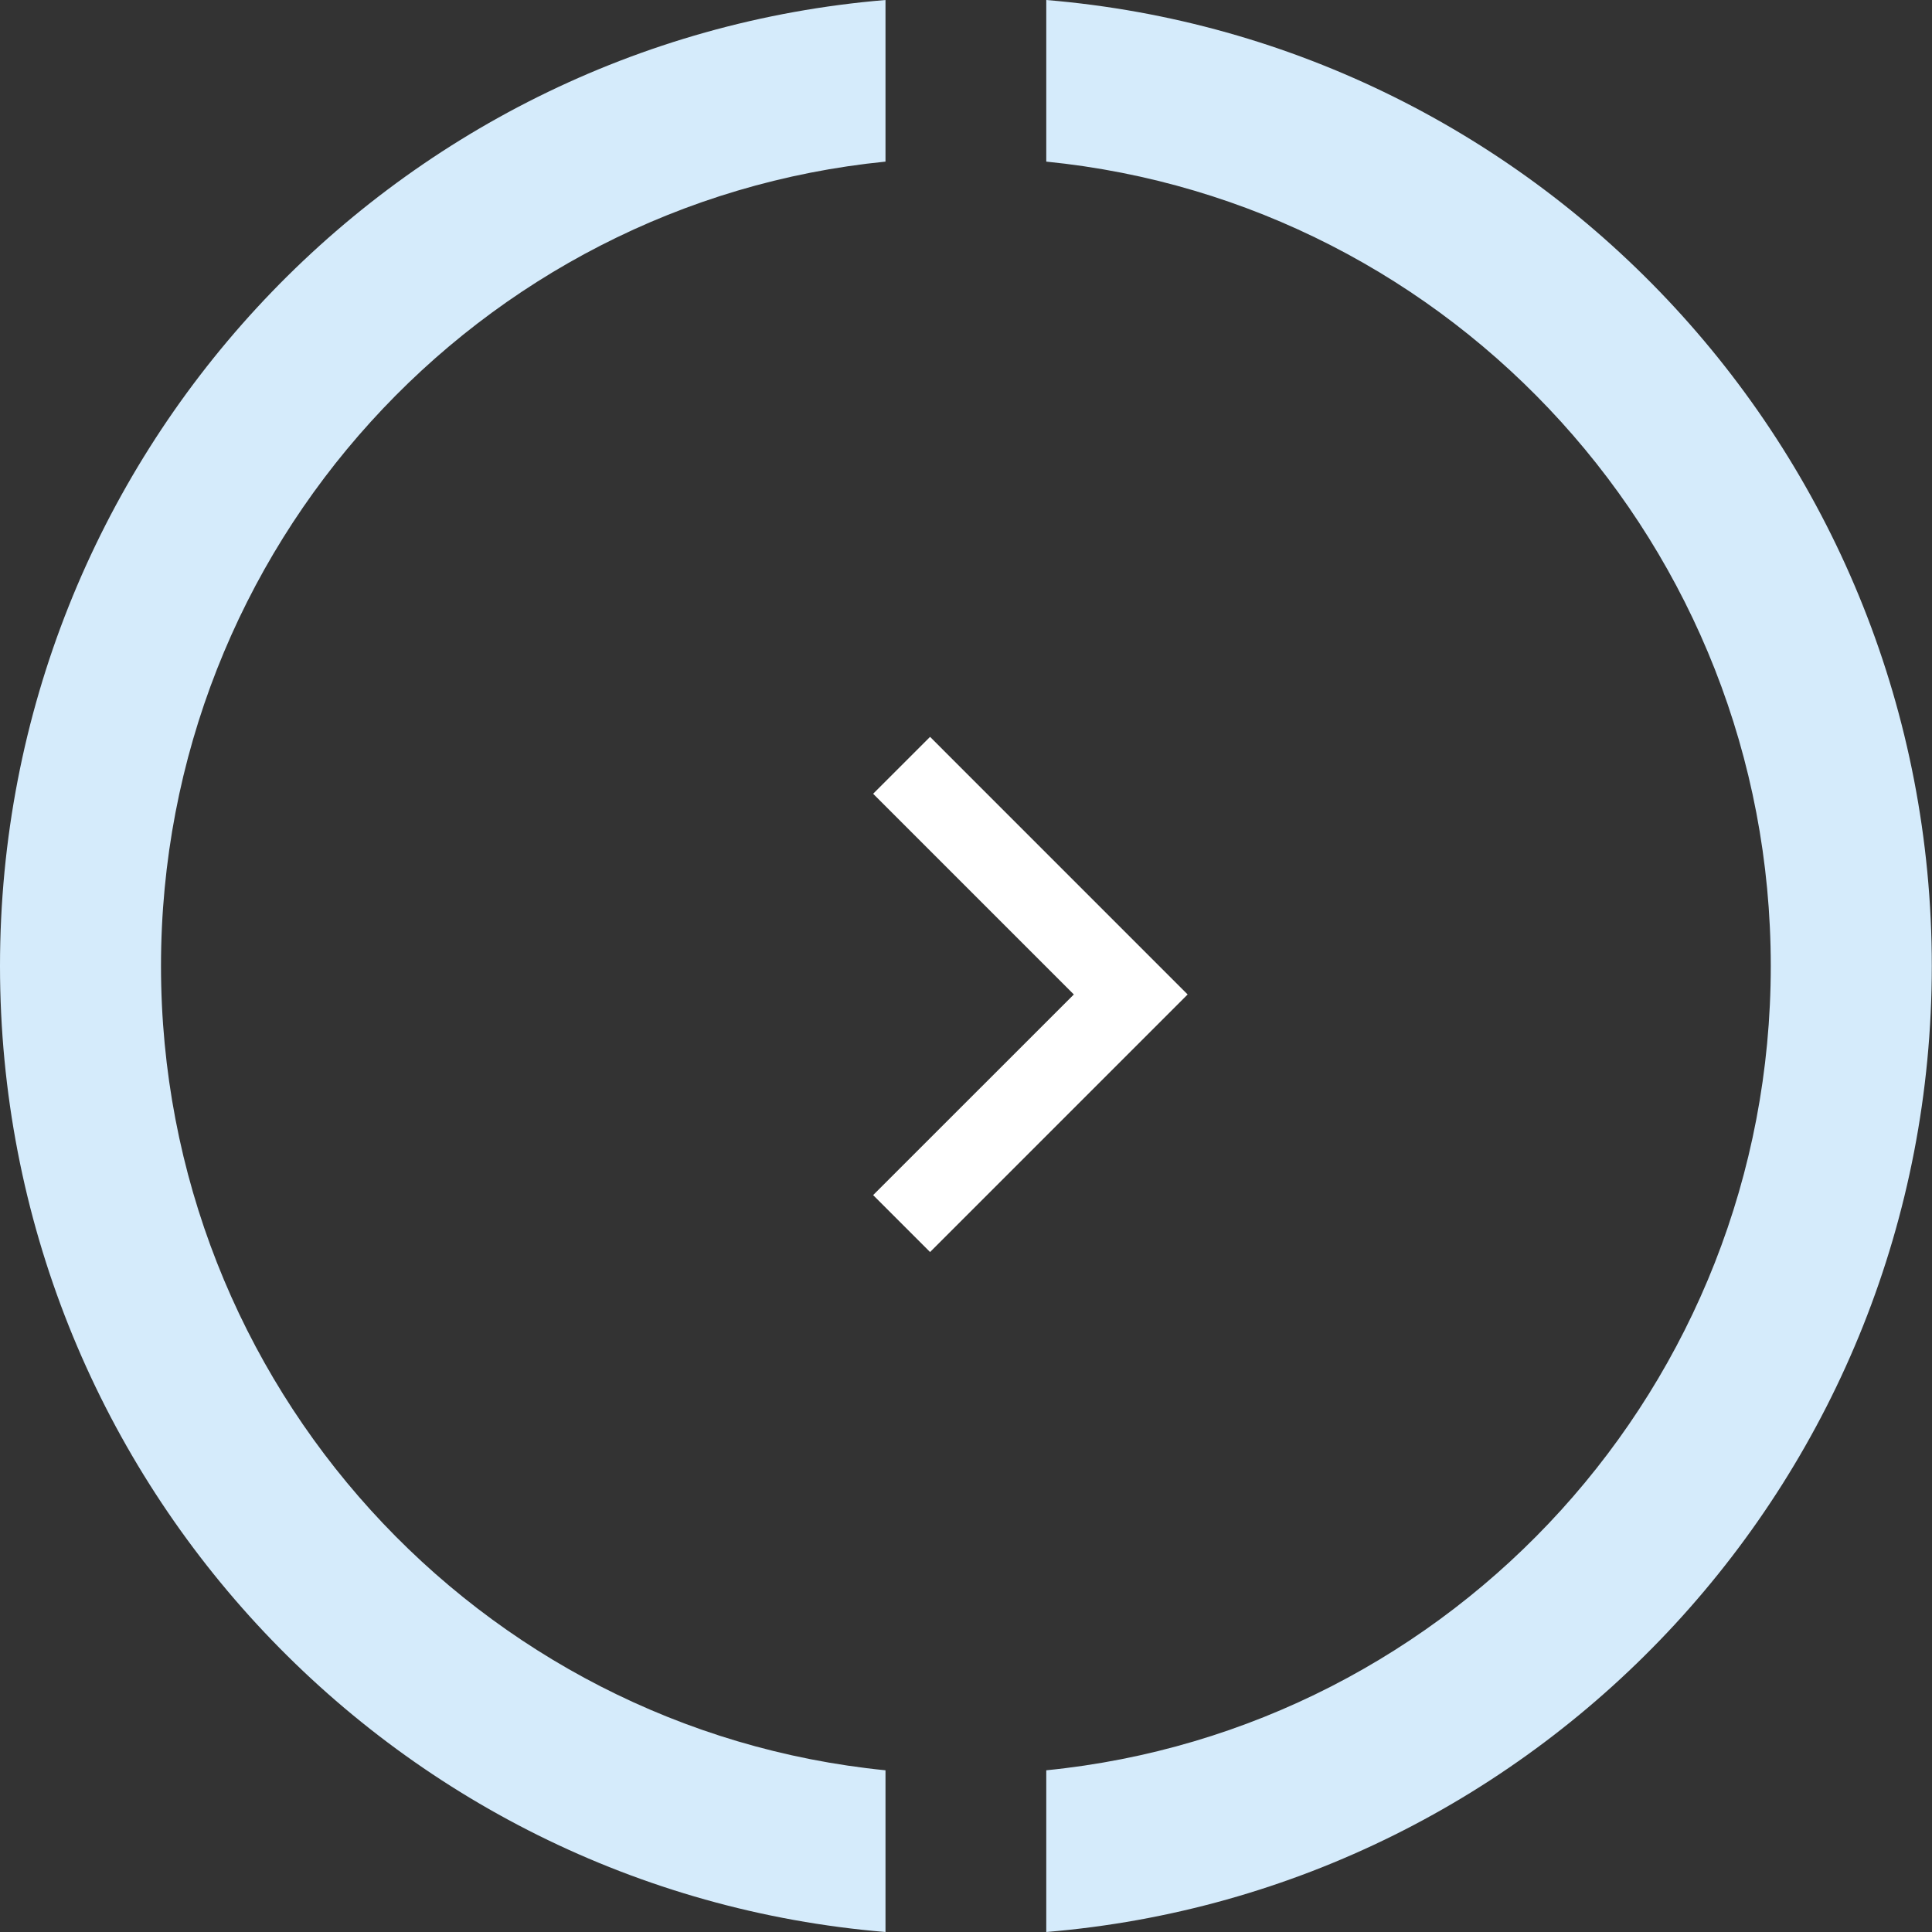 <?xml version="1.0" encoding="UTF-8"?>
<svg width="60px" height="60px" viewBox="0 0 60 60" version="1.1" xmlns="http://www.w3.org/2000/svg" xmlns:xlink="http://www.w3.org/1999/xlink">
    <rect x="0" y="0" width="60" height="60" fill="#333333" stroke="none"/>
    <!-- Generator: Sketch 61.2 (89653) - https://sketch.com -->
    <title>Group 2</title>
    <desc>Created with Sketch.</desc>
    <g id="Page-1" stroke="none" stroke-width="1" fill="none" fill-rule="evenodd">
        <g id="Landing-Page" transform="translate(-1340, -2428)" fill-rule="nonzero">
            <g id="Group-21" transform="translate(40, 2342)">
                <g id="Group-2" transform="translate(1300, 86)">
                    <polygon id="Path" fill="#FFFFFF" points="28.884 22.884 36.883 30.884 28.884 38.883 27.116 37.115 33.349 30.884 27.116 24.651"></polygon>
                    <path d="M32.493,0 L32.493,5.019 C45.131,6.279 54.993,16.982 54.993,30 C54.993,43.016 45.131,53.718 32.493,54.978 L32.493,60 C47.892,58.724 59.994,45.789 59.994,30 C59.994,14.209 47.892,1.28 32.493,0 Z" id="Path" fill="#D5EBFB"></path>
                    <path d="M27.5,54.978 C14.868,53.718 5,43.016 5,30 C5,16.983 14.868,6.279 27.5,5.019 L27.5,0 C12.105,1.28 2.48689958e-14,14.209 2.48689958e-14,30 C2.48689958e-14,45.789 12.105,58.724 27.5,60 L27.5,54.978 Z" id="Path" fill="#D5EBFB"></path>
                </g>
            </g>
        </g>
    </g>
</svg>